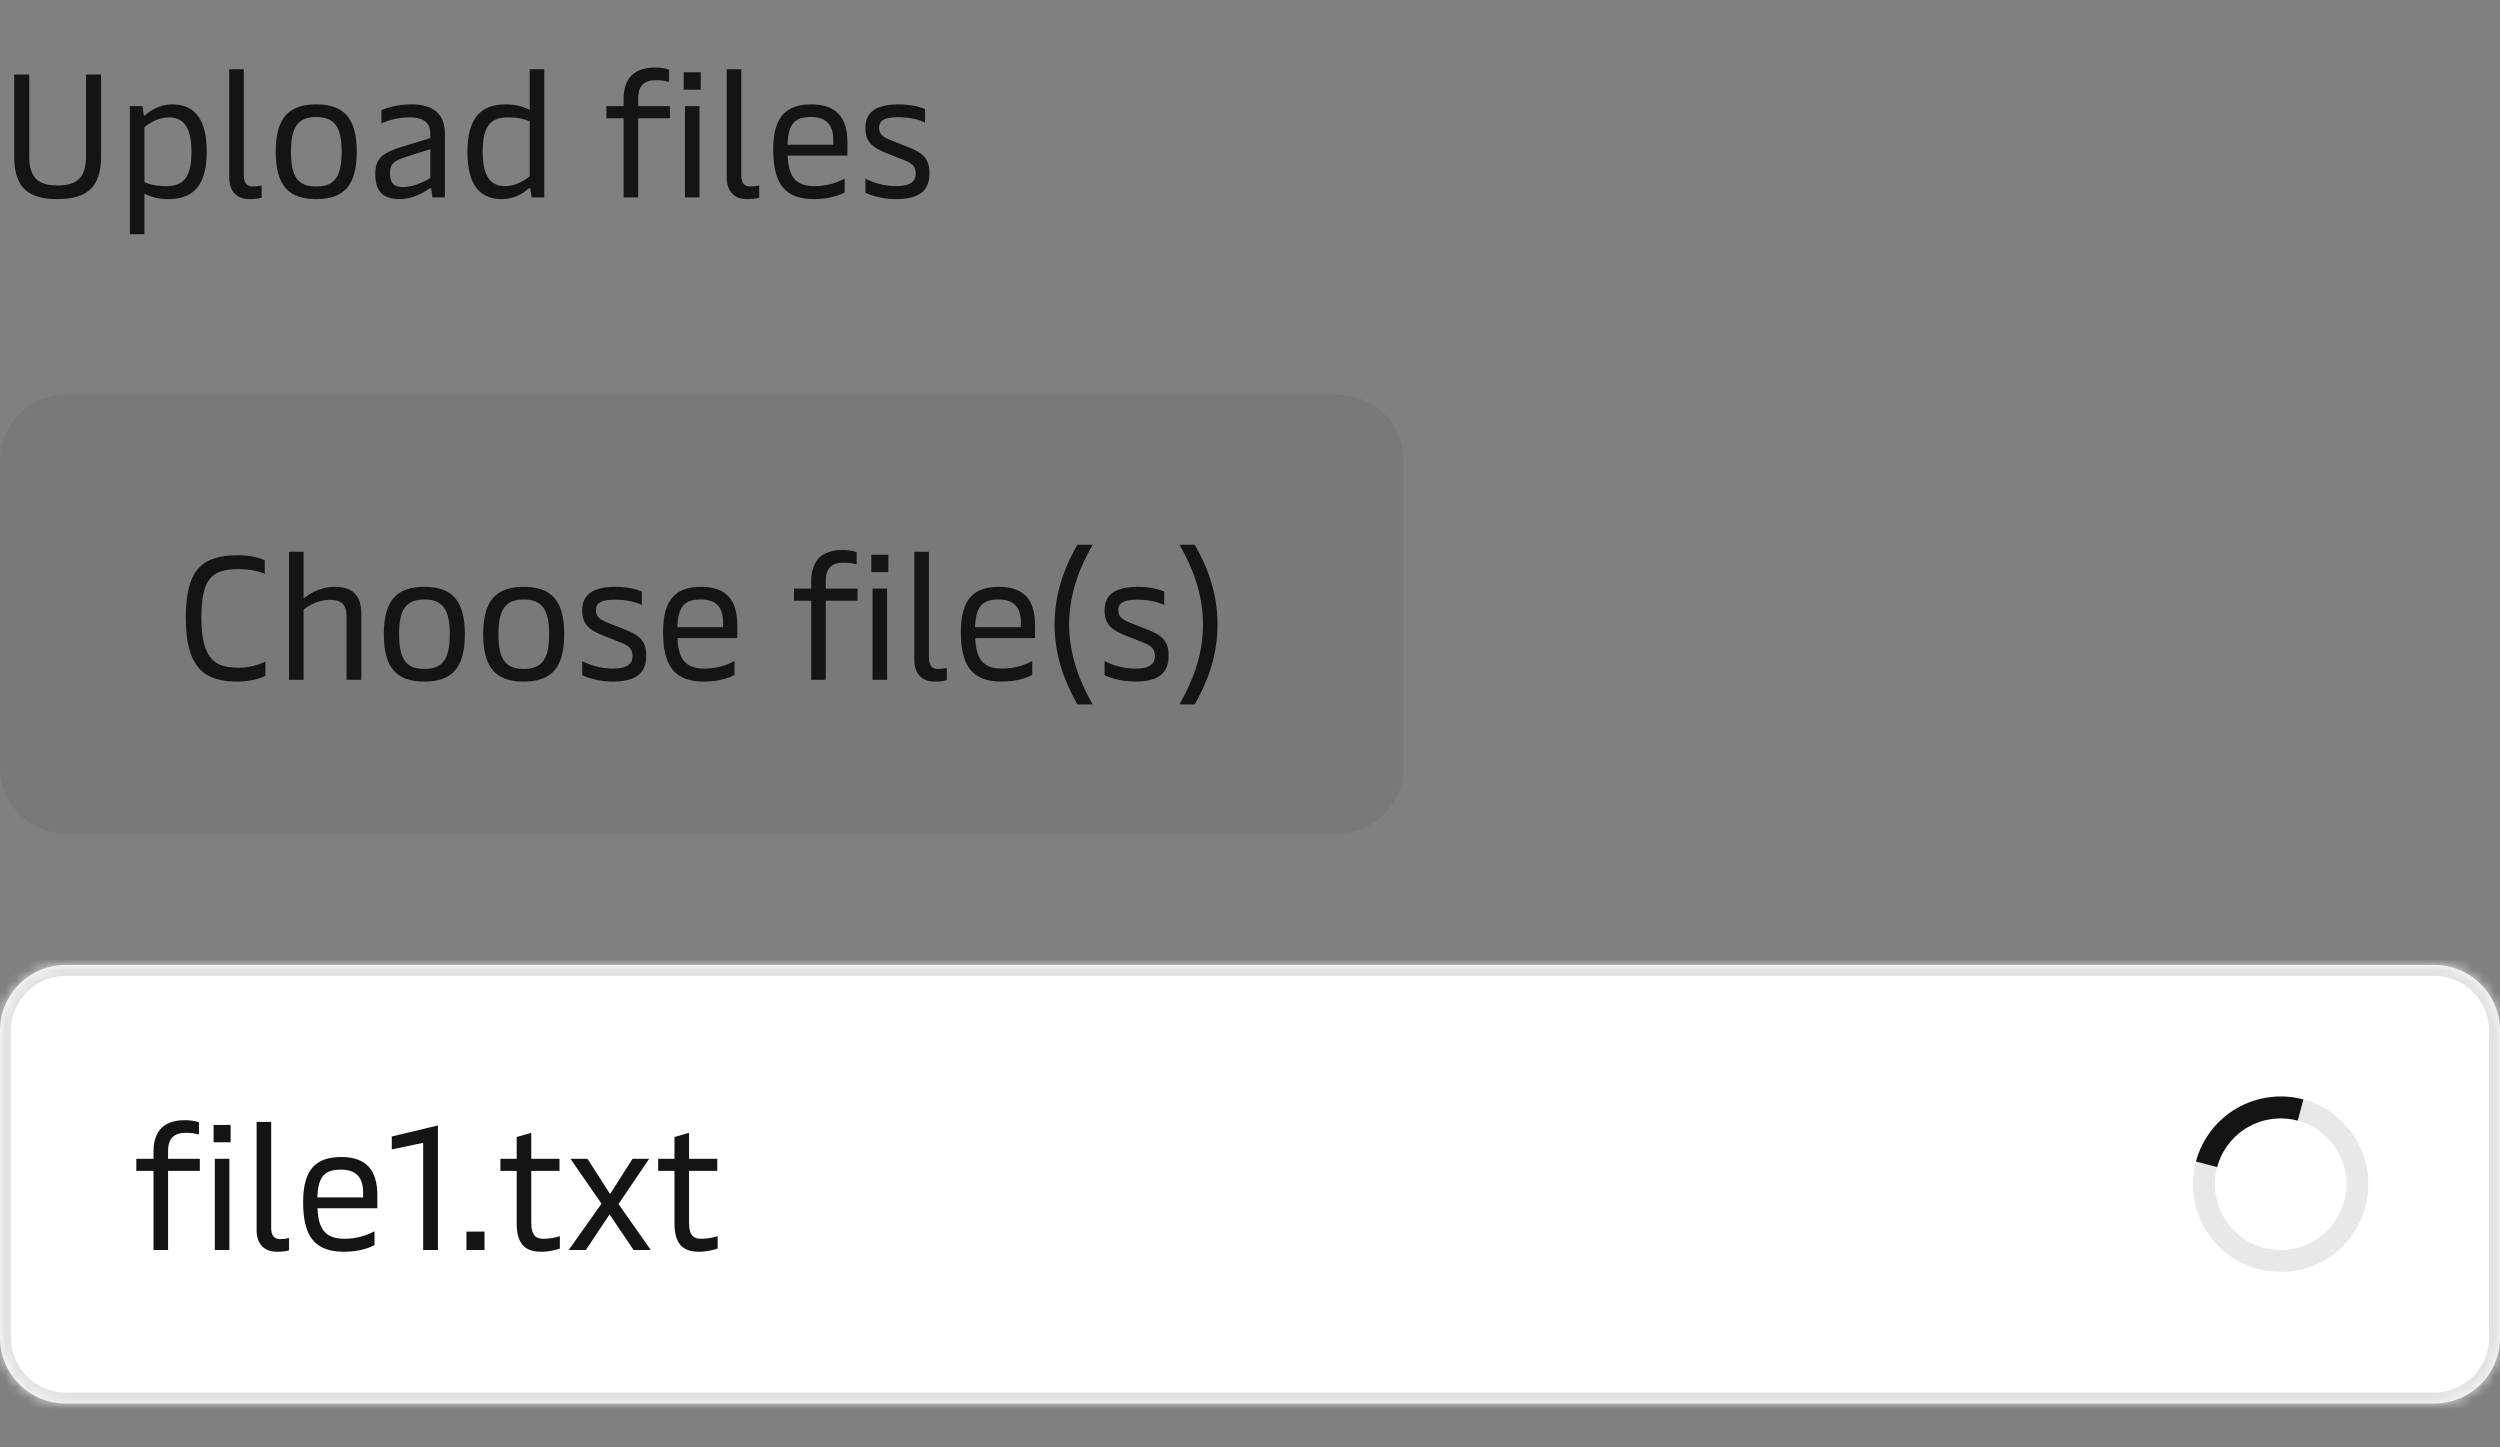 <svg width="228" height="132" viewBox="0 0 228 132" fill="none" xmlns="http://www.w3.org/2000/svg">
<rect x="0" y="0" width="228" height="132" fill="#808080" stroke="none"/>
<path d="M5.248 18.16C2.608 18.16 1.296 17.136 1.296 14.288V6.8H2.672V14.288C2.672 16.256 3.536 16.912 5.248 16.912C6.976 16.912 7.84 16.256 7.84 14.288V6.8H9.216V14.288C9.216 17.12 7.872 18.16 5.248 18.16ZM15.684 9.52C17.46 9.52 18.852 10.48 18.852 13.84C18.852 17.04 17.508 18.16 15.364 18.16C14.42 18.16 13.684 17.936 13.172 17.664V21.36H11.844V9.68H12.996L13.092 10.384C13.108 10.48 13.124 10.528 13.172 10.528C13.204 10.528 13.252 10.512 13.332 10.432C13.668 10.128 14.532 9.52 15.684 9.52ZM15.396 10.704C14.452 10.704 13.588 11.248 13.172 11.6V16.608C13.556 16.8 14.26 16.976 15.108 16.976C16.756 16.976 17.46 16.192 17.46 13.84C17.46 11.488 16.66 10.704 15.396 10.704ZM22.727 18.16C21.64 18.16 20.904 17.488 20.904 16.192V6.32H22.232V15.968C22.232 16.688 22.503 17.008 23.064 17.008C23.352 17.008 23.591 16.976 23.863 16.912V18.032C23.527 18.128 23.16 18.16 22.727 18.16ZM28.84 18.16C26.36 18.16 25.145 16.96 25.145 13.84C25.145 10.72 26.36 9.52 28.84 9.52C31.32 9.52 32.536 10.72 32.536 13.84C32.536 16.96 31.32 18.16 28.84 18.16ZM28.84 17.008C30.488 17.008 31.16 16.144 31.16 13.84C31.16 11.552 30.488 10.672 28.84 10.672C27.192 10.672 26.537 11.552 26.537 13.84C26.537 16.144 27.192 17.008 28.84 17.008ZM36.479 18.16C34.895 18.16 34.223 17.424 34.223 15.872C34.223 14.4 34.943 13.904 36.751 13.36L39.247 12.592V12.192C39.247 11.424 38.895 10.704 37.343 10.704C36.223 10.704 35.279 11.024 34.783 11.248V10.048C35.391 9.792 36.303 9.52 37.535 9.52C39.647 9.52 40.575 10.496 40.575 12.208V18H39.439L39.343 17.296C39.327 17.184 39.295 17.168 39.247 17.168C39.199 17.168 39.151 17.184 39.055 17.264C38.607 17.584 37.583 18.16 36.479 18.16ZM36.767 17.056C37.711 17.056 38.607 16.608 39.247 16.24V13.6L36.895 14.352C35.823 14.704 35.567 15.024 35.567 15.792C35.567 16.672 35.887 17.056 36.767 17.056ZM45.797 18.16C44.005 18.16 42.629 17.2 42.629 13.84C42.629 10.64 43.973 9.52 46.117 9.52C47.061 9.52 47.781 9.744 48.309 10.016V6.32H49.637V18H48.485L48.389 17.296C48.373 17.2 48.357 17.152 48.293 17.152C48.261 17.152 48.229 17.168 48.149 17.248C47.813 17.552 46.949 18.16 45.797 18.16ZM46.069 16.976C47.029 16.976 47.877 16.432 48.309 16.08V11.072C47.925 10.88 47.221 10.704 46.373 10.704C44.725 10.704 44.021 11.488 44.021 13.84C44.021 16.192 44.821 16.976 46.069 16.976ZM58.203 9.68H61.099V10.784H58.203V18H56.875V10.784H55.307V9.68H56.875V9.024C56.875 7.568 57.451 6.16 59.723 6.16C60.187 6.16 60.651 6.224 61.019 6.352V7.472C60.731 7.376 60.235 7.312 59.835 7.312C58.811 7.312 58.203 7.744 58.203 8.992V9.68ZM63.907 6.592V8.176H62.355V6.592H63.907ZM63.795 9.68V18H62.467V9.68H63.795ZM68.103 18.16C67.014 18.16 66.278 17.488 66.278 16.192V6.32H67.606V15.968C67.606 16.688 67.879 17.008 68.439 17.008C68.727 17.008 68.966 16.976 69.239 16.912V18.032C68.903 18.128 68.534 18.16 68.103 18.16ZM77.287 13.008V14.192H71.832C71.912 16.256 72.68 16.976 74.311 16.976C75.528 16.976 76.504 16.576 77.031 16.288V17.552C76.552 17.808 75.639 18.16 74.248 18.16C71.559 18.16 70.519 16.736 70.519 13.632C70.519 10.592 71.736 9.52 74.007 9.52C76.263 9.52 77.287 10.704 77.287 13.008ZM71.816 13.2H75.992V12.736C75.992 11.376 75.335 10.672 73.975 10.672C72.519 10.672 71.895 11.232 71.816 13.2ZM81.709 18.16C80.365 18.16 79.405 17.792 78.925 17.584V16.288C79.597 16.64 80.573 16.976 81.709 16.976C83.101 16.976 83.517 16.512 83.517 15.824C83.517 15.056 83.037 14.816 82.109 14.464L81.005 14.032C79.501 13.456 78.925 12.912 78.925 11.664C78.925 10.24 79.869 9.52 81.981 9.52C83.069 9.52 83.965 9.76 84.365 9.952V11.184C83.997 10.96 83.021 10.688 81.917 10.688C80.637 10.688 80.173 11.008 80.173 11.648C80.173 12.288 80.573 12.528 81.421 12.864L82.573 13.312C84.061 13.888 84.765 14.336 84.765 15.808C84.765 17.36 83.885 18.16 81.709 18.16Z" fill="#141414"/>
<path d="M0 42C0 38.686 2.686 36 6 36H122C125.314 36 128 38.686 128 42V70C128 73.314 125.314 76 122 76H6C2.686 76 0 73.314 0 70V42Z" fill="#141414" fill-opacity="0.06"/>
<path d="M21.68 62.16C18.864 62.16 16.944 61.152 16.944 56.368C16.944 51.968 18.384 50.64 21.712 50.64C22.88 50.64 23.744 50.896 24.144 51.104V52.352C23.776 52.16 22.944 51.904 21.76 51.904C19.28 51.904 18.368 52.8 18.368 56.336C18.368 60.368 19.808 60.896 21.824 60.896C22.832 60.896 23.808 60.56 24.208 60.32V61.632C23.808 61.856 22.816 62.16 21.68 62.16ZM30.503 53.52C32.119 53.52 32.951 54.256 32.951 55.968V62H31.607V56.256C31.607 55.008 31.015 54.704 30.103 54.704C29.015 54.704 28.151 55.232 27.687 55.6V62H26.359V50.32H27.687V54.576C28.023 54.304 29.079 53.52 30.503 53.52ZM38.7 62.16C36.22 62.16 35.004 60.96 35.004 57.84C35.004 54.72 36.22 53.52 38.7 53.52C41.18 53.52 42.396 54.72 42.396 57.84C42.396 60.96 41.18 62.16 38.7 62.16ZM38.7 61.008C40.348 61.008 41.02 60.144 41.02 57.84C41.02 55.552 40.348 54.672 38.7 54.672C37.052 54.672 36.396 55.552 36.396 57.84C36.396 60.144 37.052 61.008 38.7 61.008ZM47.762 62.16C45.282 62.16 44.066 60.96 44.066 57.84C44.066 54.72 45.282 53.52 47.762 53.52C50.242 53.52 51.458 54.72 51.458 57.84C51.458 60.96 50.242 62.16 47.762 62.16ZM47.762 61.008C49.41 61.008 50.082 60.144 50.082 57.84C50.082 55.552 49.41 54.672 47.762 54.672C46.114 54.672 45.458 55.552 45.458 57.84C45.458 60.144 46.114 61.008 47.762 61.008ZM55.881 62.16C54.537 62.16 53.577 61.792 53.097 61.584V60.288C53.769 60.64 54.745 60.976 55.881 60.976C57.273 60.976 57.689 60.512 57.689 59.824C57.689 59.056 57.209 58.816 56.281 58.464L55.177 58.032C53.673 57.456 53.097 56.912 53.097 55.664C53.097 54.24 54.041 53.52 56.153 53.52C57.241 53.52 58.137 53.76 58.537 53.952V55.184C58.169 54.96 57.193 54.688 56.089 54.688C54.809 54.688 54.345 55.008 54.345 55.648C54.345 56.288 54.745 56.528 55.593 56.864L56.745 57.312C58.233 57.888 58.937 58.336 58.937 59.808C58.937 61.36 58.057 62.16 55.881 62.16ZM67.241 57.008V58.192H61.785C61.865 60.256 62.633 60.976 64.265 60.976C65.481 60.976 66.457 60.576 66.985 60.288V61.552C66.505 61.808 65.593 62.16 64.201 62.16C61.513 62.16 60.473 60.736 60.473 57.632C60.473 54.592 61.689 53.52 63.961 53.52C66.217 53.52 67.241 54.704 67.241 57.008ZM61.769 57.2H65.945V56.736C65.945 55.376 65.289 54.672 63.929 54.672C62.473 54.672 61.849 55.232 61.769 57.2ZM75.312 53.68H78.208V54.784H75.312V62H73.984V54.784H72.416V53.68H73.984V53.024C73.984 51.568 74.56 50.16 76.832 50.16C77.296 50.16 77.76 50.224 78.128 50.352V51.472C77.84 51.376 77.344 51.312 76.944 51.312C75.92 51.312 75.312 51.744 75.312 52.992V53.68ZM81.016 50.592V52.176H79.464V50.592H81.016ZM80.904 53.68V62H79.576V53.68H80.904ZM85.212 62.16C84.124 62.16 83.388 61.488 83.388 60.192V50.32H84.716V59.968C84.716 60.688 84.988 61.008 85.548 61.008C85.836 61.008 86.076 60.976 86.348 60.912V62.032C86.012 62.128 85.644 62.16 85.212 62.16ZM94.397 57.008V58.192H88.941C89.021 60.256 89.789 60.976 91.421 60.976C92.637 60.976 93.613 60.576 94.141 60.288V61.552C93.661 61.808 92.749 62.16 91.357 62.16C88.669 62.16 87.629 60.736 87.629 57.632C87.629 54.592 88.845 53.52 91.117 53.52C93.373 53.52 94.397 54.704 94.397 57.008ZM88.925 57.2H93.101V56.736C93.101 55.376 92.445 54.672 91.085 54.672C89.629 54.672 89.005 55.232 88.925 57.2ZM99.65 64.24H98.258C97.33 62.592 96.178 60.144 96.178 56.944C96.178 53.76 97.33 51.312 98.258 49.68H99.65C98.642 51.44 97.506 53.92 97.506 56.944C97.506 59.984 98.642 62.48 99.65 64.24ZM103.522 62.16C102.178 62.16 101.218 61.792 100.738 61.584V60.288C101.41 60.64 102.386 60.976 103.522 60.976C104.914 60.976 105.33 60.512 105.33 59.824C105.33 59.056 104.85 58.816 103.922 58.464L102.818 58.032C101.314 57.456 100.738 56.912 100.738 55.664C100.738 54.24 101.682 53.52 103.794 53.52C104.882 53.52 105.778 53.76 106.178 53.952V55.184C105.81 54.96 104.834 54.688 103.73 54.688C102.45 54.688 101.986 55.008 101.986 55.648C101.986 56.288 102.386 56.528 103.234 56.864L104.386 57.312C105.874 57.888 106.578 58.336 106.578 59.808C106.578 61.36 105.698 62.16 103.522 62.16ZM108.961 64.24H107.569C108.577 62.48 109.713 59.984 109.713 56.944C109.713 53.92 108.577 51.44 107.569 49.68H108.961C109.889 51.312 111.041 53.76 111.041 56.944C111.041 60.144 109.889 62.592 108.961 64.24Z" fill="#141414"/>
<mask id="path-4-inside-1_36_12176" fill="white">
<path d="M0 94C0 90.686 2.686 88 6 88H222C225.314 88 228 90.686 228 94V122C228 125.314 225.314 128 222 128H6C2.686 128 0 125.314 0 122V94Z"/>
</mask>
<path d="M0 94C0 90.686 2.686 88 6 88H222C225.314 88 228 90.686 228 94V122C228 125.314 225.314 128 222 128H6C2.686 128 0 125.314 0 122V94Z" fill="white"/>
<path d="M6 88V89H222V88V87H6V88ZM228 94H227V122H228H229V94H228ZM222 128V127H6V128V129H222V128ZM0 122H1V94H0H-1V122H0ZM6 128V127C3.239 127 1 124.761 1 122H0H-1C-1 125.866 2.134 129 6 129V128ZM228 122H227C227 124.761 224.761 127 222 127V128V129C225.866 129 229 125.866 229 122H228ZM222 88V89C224.761 89 227 91.239 227 94H228H229C229 90.134 225.866 87 222 87V88ZM6 88V87C2.134 87 -1 90.134 -1 94H0H1C1 91.239 3.239 89 6 89V88Z" fill="#E2E2E2" mask="url(#path-4-inside-1_36_12176)"/>
<path d="M15.328 105.68H18.224V106.784H15.328V114H14V106.784H12.432V105.68H14V105.024C14 103.568 14.576 102.16 16.848 102.16C17.312 102.16 17.776 102.224 18.144 102.352V103.472C17.856 103.376 17.36 103.312 16.96 103.312C15.936 103.312 15.328 103.744 15.328 104.992V105.68ZM21.032 102.592V104.176H19.48V102.592H21.032ZM20.92 105.68V114H19.592V105.68H20.92ZM25.227 114.16C24.14 114.16 23.404 113.488 23.404 112.192V102.32H24.732V111.968C24.732 112.688 25.003 113.008 25.564 113.008C25.852 113.008 26.091 112.976 26.363 112.912V114.032C26.027 114.128 25.66 114.16 25.227 114.16ZM34.413 109.008V110.192H28.956C29.037 112.256 29.805 112.976 31.436 112.976C32.653 112.976 33.629 112.576 34.157 112.288V113.552C33.676 113.808 32.764 114.16 31.372 114.16C28.684 114.16 27.645 112.736 27.645 109.632C27.645 106.592 28.86 105.52 31.133 105.52C33.389 105.52 34.413 106.704 34.413 109.008ZM28.941 109.2H33.117V108.736C33.117 107.376 32.461 106.672 31.101 106.672C29.645 106.672 29.02 107.232 28.941 109.2ZM39.938 114H38.594V104.224L35.73 104.832V103.648L39.938 102.64V114ZM44.188 114H42.54V112.32H44.188V114ZM49.363 114.16C47.843 114.16 47.123 113.408 47.123 111.552V106.784H45.635V105.68H47.123V103.696L48.451 103.312V105.68H51.027V106.784H48.451V111.504C48.451 112.816 48.995 112.976 49.571 112.976C50.099 112.976 50.707 112.864 51.059 112.736V113.872C50.675 114 50.035 114.16 49.363 114.16ZM53.433 114H51.865L54.857 109.776L52.025 105.68H53.577L55.641 108.896L57.689 105.68H59.209L56.409 109.808L59.353 114H57.785L55.593 110.752L53.433 114ZM63.753 114.16C62.233 114.16 61.513 113.408 61.513 111.552V106.784H60.025V105.68H61.513V103.696L62.841 103.312V105.68H65.417V106.784H62.841V111.504C62.841 112.816 63.385 112.976 63.961 112.976C64.489 112.976 65.097 112.864 65.449 112.736V113.872C65.065 114 64.425 114.16 63.753 114.16Z" fill="#141414"/>
<path d="M216 108C216 112.418 212.418 116 208 116C203.582 116 200 112.418 200 108C200 103.582 203.582 100 208 100C212.418 100 216 103.582 216 108ZM202 108C202 111.314 204.686 114 208 114C211.314 114 214 111.314 214 108C214 104.686 211.314 102 208 102C204.686 102 202 104.686 202 108Z" fill="#141414" fill-opacity="0.1"/>
<path d="M210.07 100.271C209.055 99.999 207.997 99.93 206.955 100.067C205.914 100.204 204.909 100.545 203.999 101.07C203.09 101.596 202.292 102.295 201.653 103.128C201.013 103.962 200.544 104.913 200.272 105.928L202.204 106.446C202.408 105.685 202.76 104.971 203.239 104.346C203.719 103.721 204.317 103.196 204.999 102.802C205.682 102.408 206.435 102.153 207.216 102.05C207.998 101.947 208.791 101.999 209.552 102.203L210.07 100.271Z" fill="#141414"/>
</svg>
